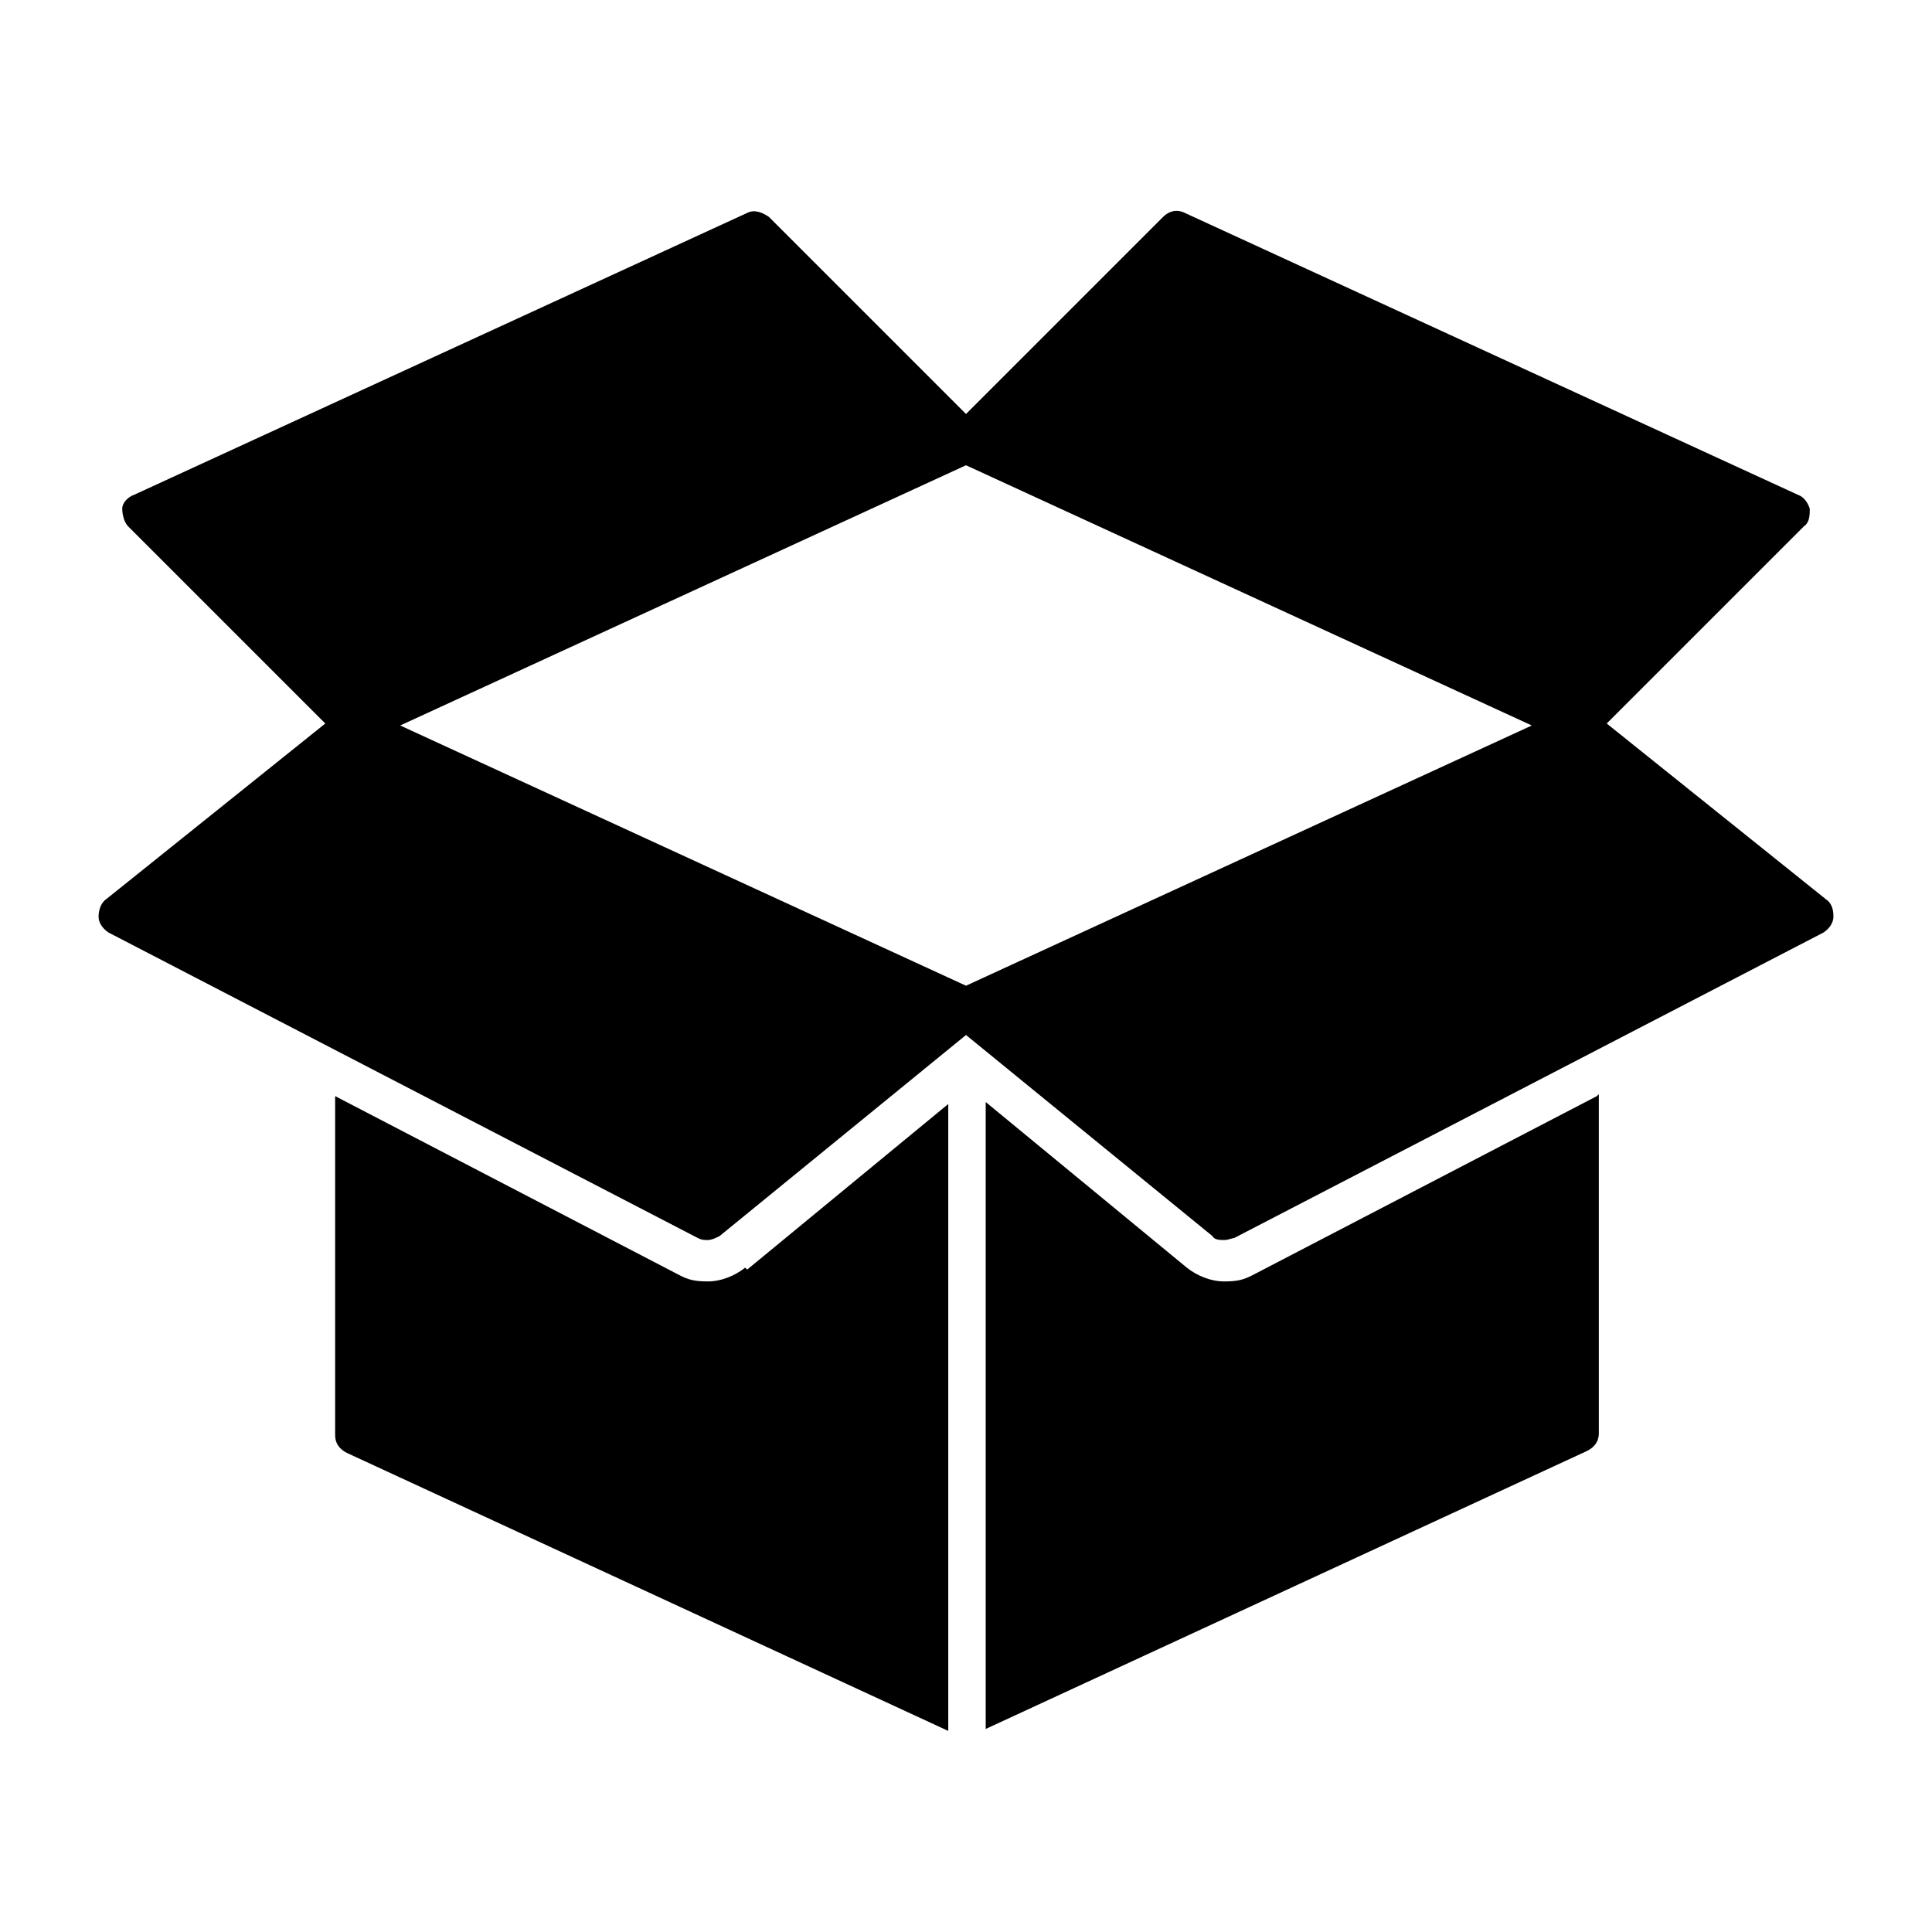 <svg id="carton_box" height="512" viewBox="0 0 98 98" width="512" xmlns="http://www.w3.org/2000/svg" data-name="carton box"><path d="m81.1 55.5v17.2c0 .4-.2.7-.6.9l-30.5 14.1v-31.8l10.2 8.4c.5.4 1.2.7 1.9.7s1-.1 1.4-.3l17.5-9.1zm-43.3 8.8c-.5.4-1.2.7-1.9.7s-1-.1-1.4-.3l-17.5-9.1v17.2c0 .4.2.7.6.9l30.5 14.1v-31.8l-10.2 8.4zm55.2-17.8c0 .3-.2.6-.5.8l-29.9 15.5c-.1 0-.3.1-.5.1s-.5 0-.6-.2l-12.5-10.2-12.5 10.2c-.2.1-.4.2-.6.2s-.3 0-.5-.1l-29.9-15.5c-.3-.2-.5-.5-.5-.8s.1-.7.4-.9l11.1-8.9-10-10c-.2-.2-.3-.6-.3-.9s.3-.6.6-.7l31.1-14.3c.4-.2.8 0 1.1.2l10 10 10-10c.3-.3.7-.4 1.1-.2l31.1 14.3c.3.1.5.4.6.7 0 .3 0 .7-.3.9l-10 10 11.1 8.9c.3.2.4.5.4.9zm-15.3-9.7-28.7-13.2-28.7 13.2 28.7 13.2z"/></svg>